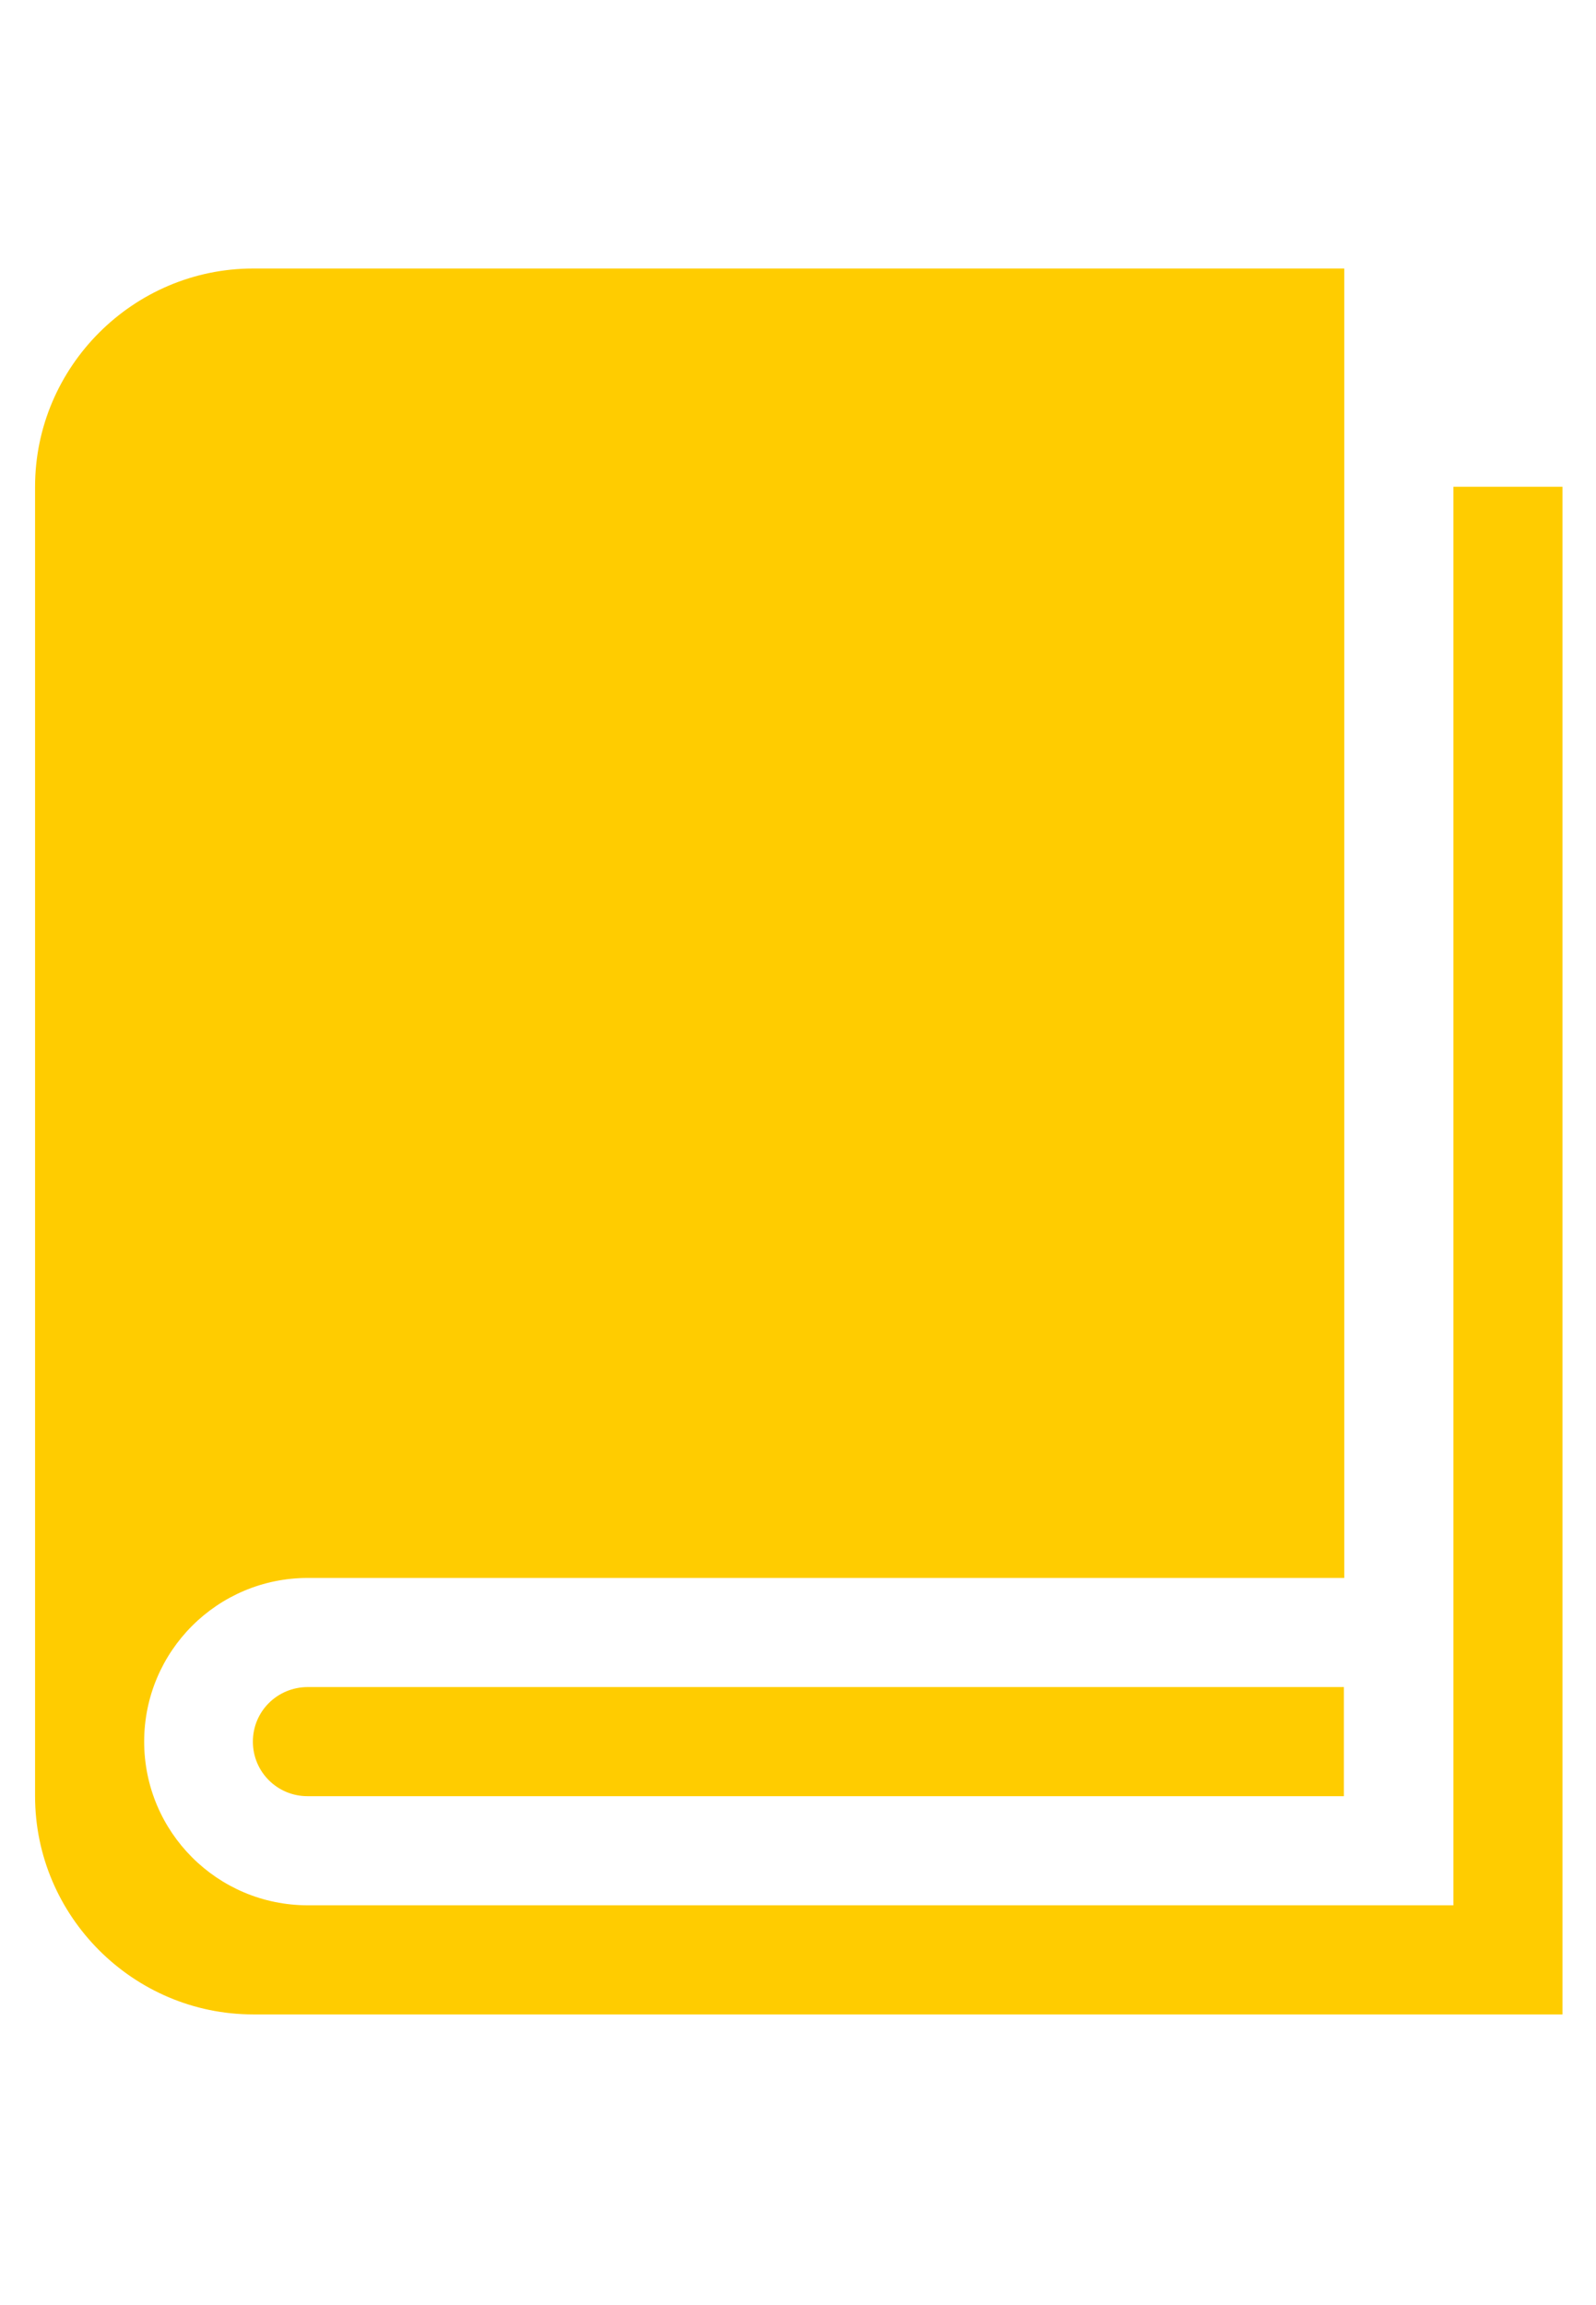 <?xml version="1.0" encoding="UTF-8"?> <!-- Generator: Adobe Illustrator 27.0.0, SVG Export Plug-In . SVG Version: 6.00 Build 0) --> <svg xmlns="http://www.w3.org/2000/svg" xmlns:xlink="http://www.w3.org/1999/xlink" id="Слой_1" x="0px" y="0px" viewBox="0 0 409.6 591.5" style="enable-background:new 0 0 409.6 591.5;" xml:space="preserve"> <style type="text/css"> .st0{fill:#FFCC00;} </style> <path class="st0" d="M373,124.9v364H79c-23.2,0-42-18.8-42-42s18.8-42,42-42h266v-336H65c-30.8,0-56,25.2-56,56v336 c0,30.8,25.2,56,56,56h336v-392L373,124.9z"></path> <path class="st0" d="M79,432.9c-7.8,0-14.1,6.2-14.1,14s6.3,14,14,14h266v-28H79z"></path> </svg> 